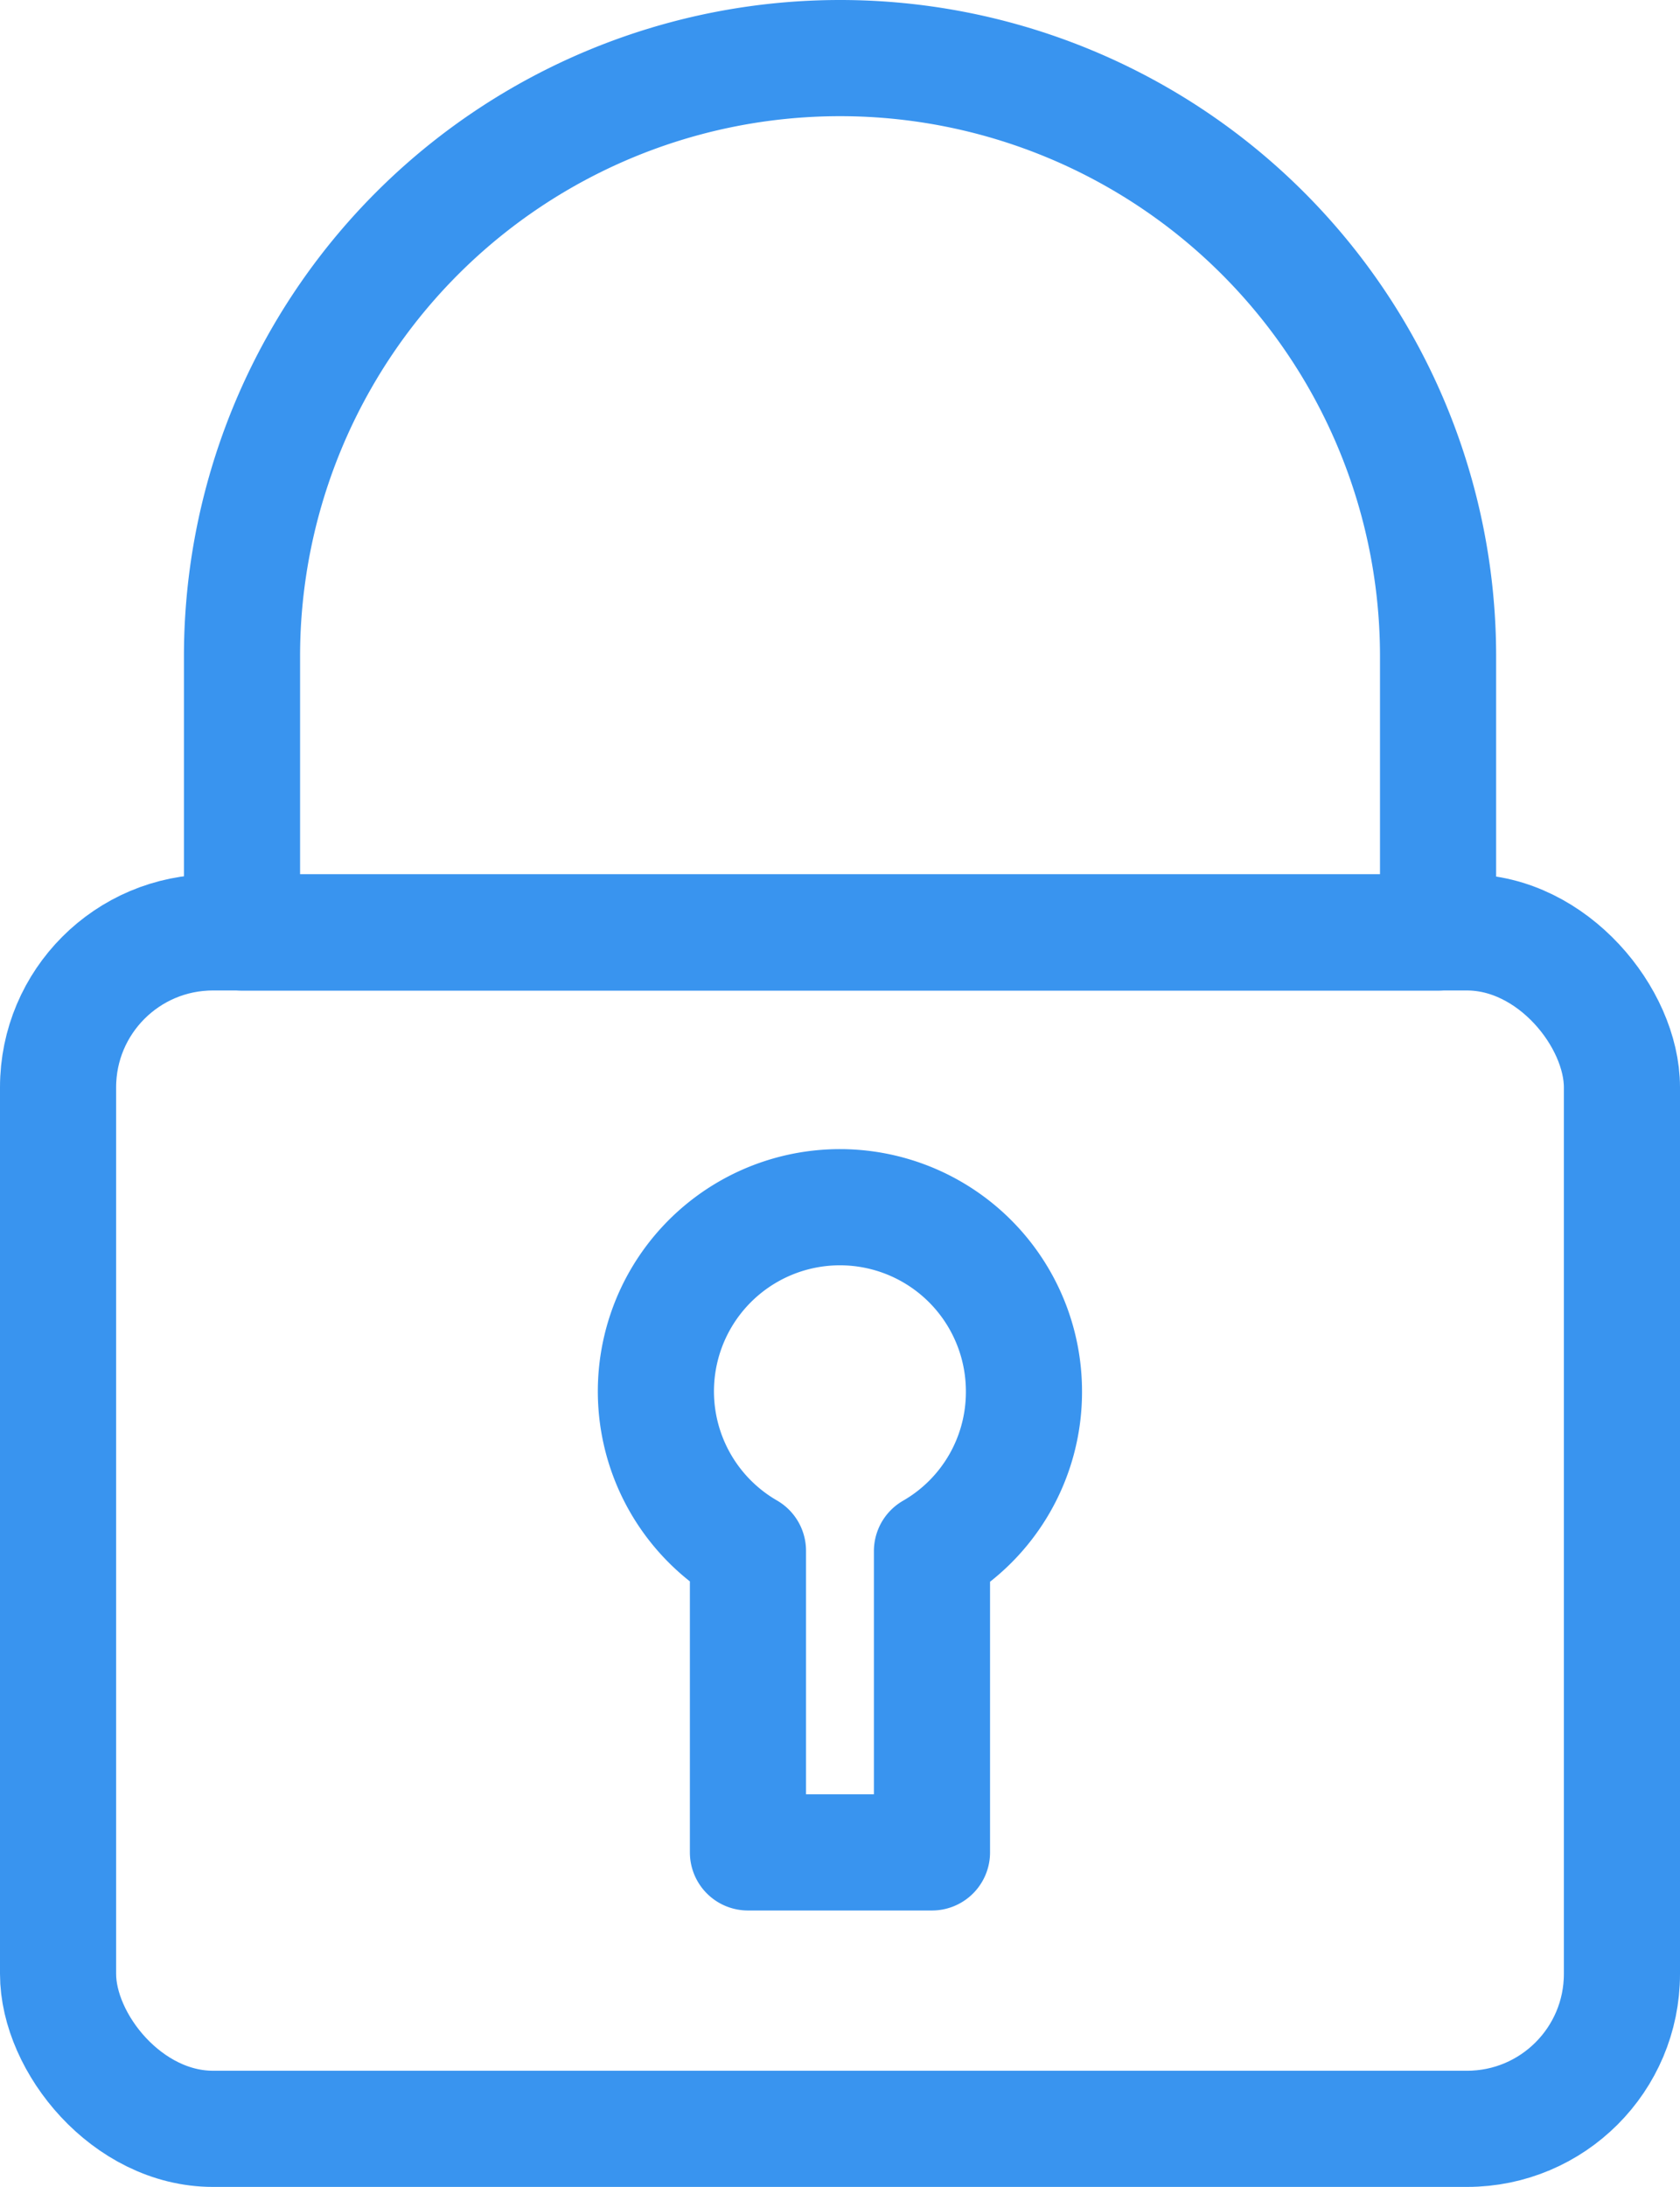 <svg xmlns="http://www.w3.org/2000/svg" width="21.7" height="28.235" viewBox="0 0 21.7 28.235"><defs><style>.a{fill:none;stroke:#3994ef;stroke-linecap:round;stroke-linejoin:round;stroke-width:1.5px;}</style></defs><g transform="translate(0.375 0.375)"><rect class="a" width="20.2" height="15.447" rx="2" transform="translate(0.375 11.663)"/><path class="a" d="M10.475.375h0A7.724,7.724,0,0,0,2.751,8.1v3.564H18.2V8.1A7.724,7.724,0,0,0,10.475.375Z"/><path class="a" d="M12.851,17.6a2.377,2.377,0,1,0-3.565,2.047v3.894h2.377V19.651A2.368,2.368,0,0,0,12.851,17.6Z"/></g></svg>